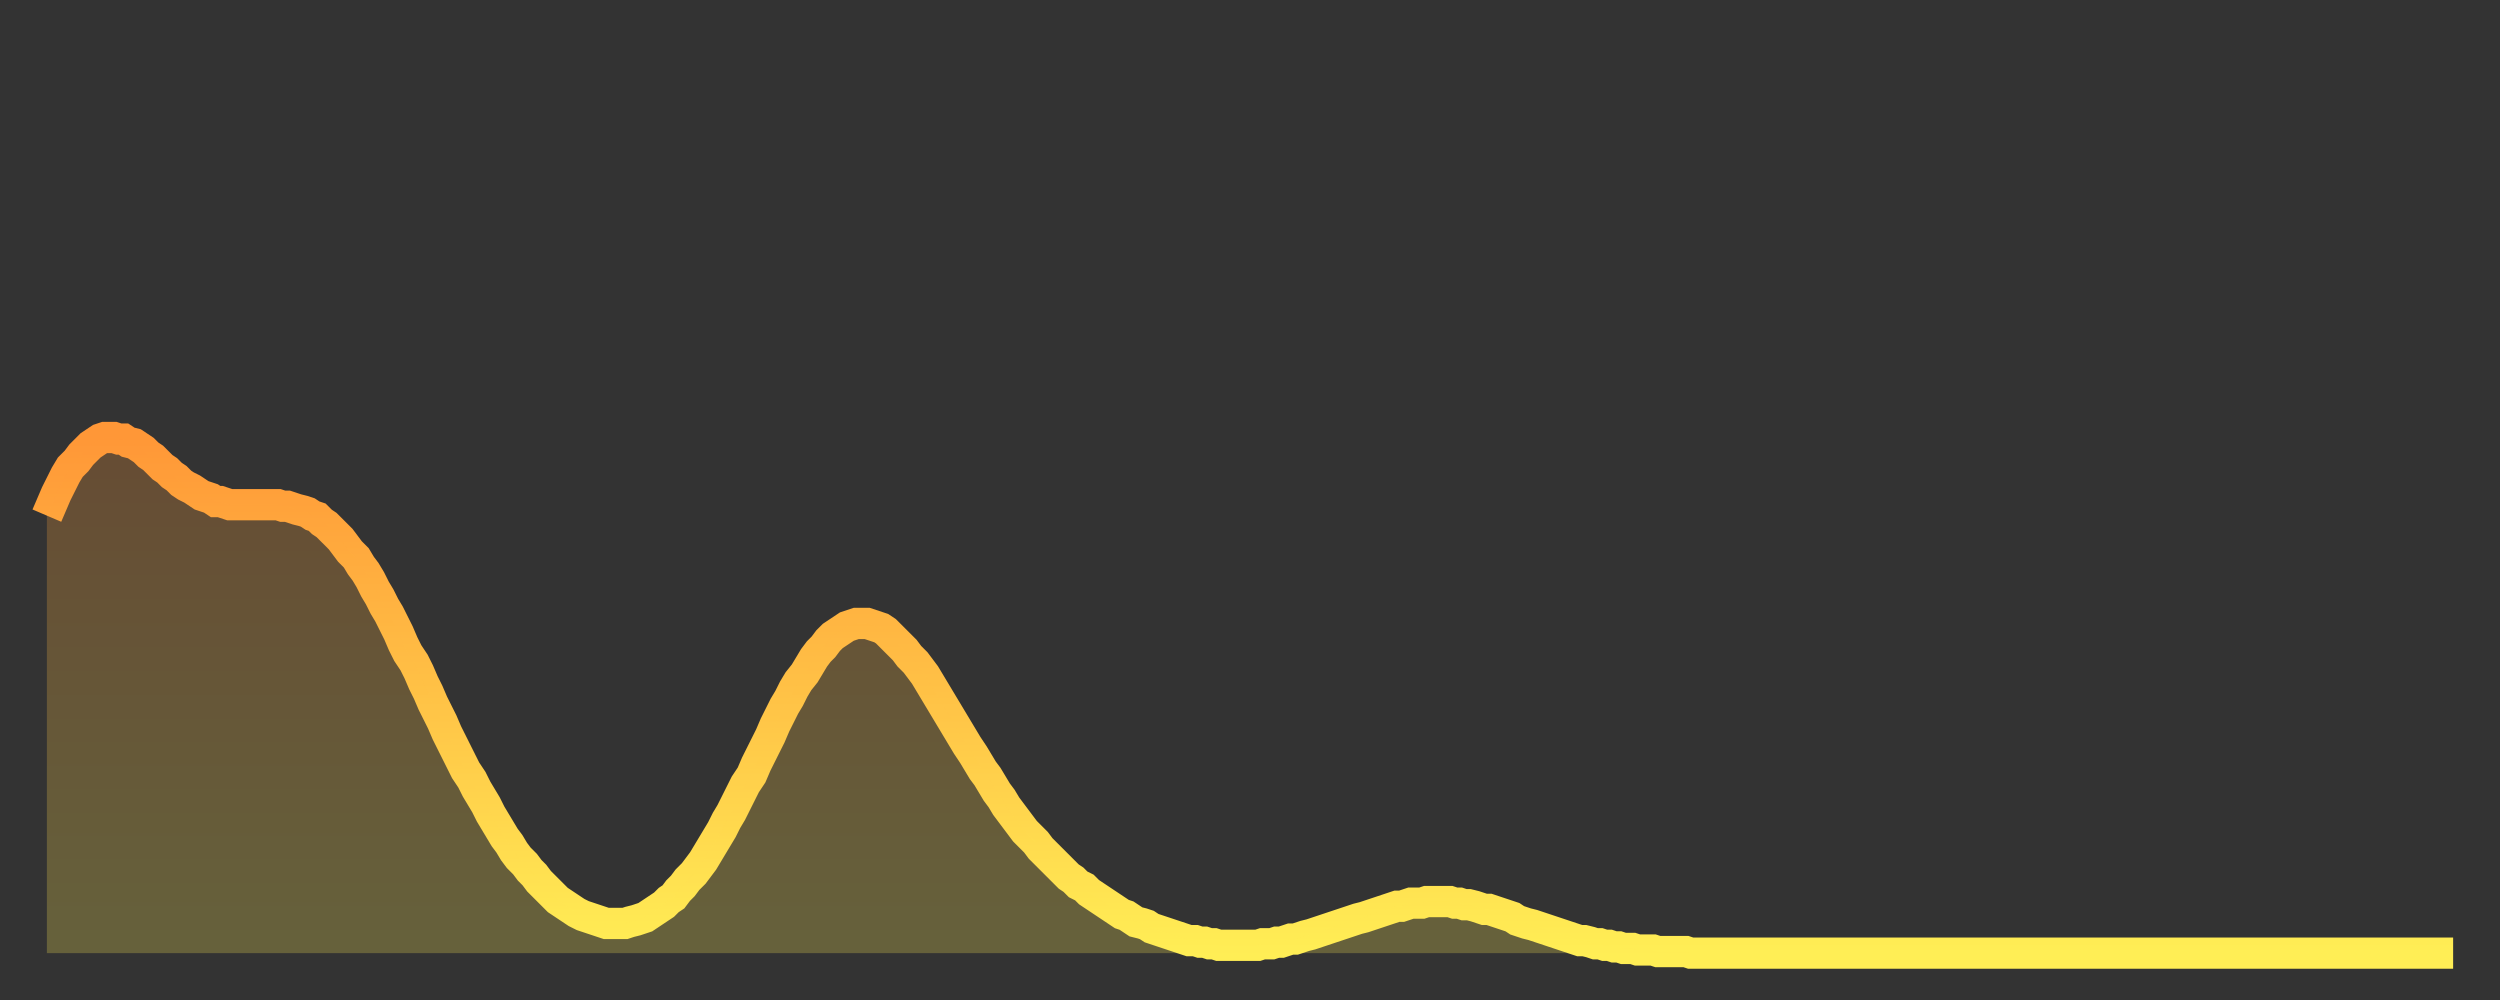 <?xml version="1.0" encoding="utf-8" ?>
<svg baseProfile="full" height="64" version="1.1" width="160" xmlns="http://www.w3.org/2000/svg" xmlns:ev="http://www.w3.org/2001/xml-events" xmlns:xlink="http://www.w3.org/1999/xlink"><rect width="100%" height="100%" fill="#333333" stroke="none"/><defs><linearGradient id="id547740" x1="0" x2="0" y1="0" y2="1"><stop offset="0%" stop-color="#ff9737" /><stop offset="50%" stop-color="#ffc246" /><stop offset="100%" stop-color="#ffee55" /></linearGradient></defs><g transform="translate(3,3)"><g><path d="M 0.0 30.0 0.3 29.3 0.6 28.6 0.9 28.0 1.2 27.4 1.5 26.9 1.9 26.5 2.2 26.1 2.5 25.8 2.8 25.5 3.1 25.3 3.4 25.1 3.7 25.0 4.0 25.0 4.3 25.0 4.6 25.1 4.9 25.1 5.2 25.3 5.6 25.4 5.9 25.6 6.2 25.8 6.5 26.1 6.8 26.3 7.1 26.6 7.4 26.9 7.7 27.1 8.0 27.4 8.3 27.6 8.6 27.9 8.9 28.1 9.3 28.3 9.6 28.5 9.9 28.7 10.2 28.8 10.5 28.9 10.8 29.1 11.1 29.1 11.4 29.2 11.7 29.3 12.0 29.3 12.3 29.3 12.7 29.3 13.0 29.3 13.3 29.3 13.6 29.3 13.9 29.3 14.2 29.3 14.5 29.3 14.8 29.3 15.1 29.4 15.4 29.4 15.7 29.5 16.0 29.6 16.4 29.7 16.7 29.8 17.0 30.0 17.3 30.1 17.6 30.4 17.9 30.6 18.2 30.9 18.5 31.2 18.8 31.5 19.1 31.9 19.4 32.3 19.8 32.7 20.1 33.2 20.4 33.6 20.7 34.1 21.0 34.7 21.3 35.2 21.6 35.8 21.9 36.3 22.2 36.9 22.5 37.5 22.8 38.2 23.1 38.8 23.5 39.4 23.8 40.0 24.1 40.7 24.4 41.3 24.7 42.0 25.0 42.6 25.3 43.2 25.6 43.9 25.9 44.5 26.2 45.1 26.5 45.7 26.8 46.3 27.2 46.9 27.5 47.5 27.8 48.0 28.1 48.5 28.4 49.1 28.7 49.6 29.0 50.1 29.3 50.6 29.6 51.0 29.9 51.5 30.2 51.9 30.6 52.3 30.9 52.7 31.2 53.0 31.5 53.4 31.8 53.7 32.1 54.0 32.4 54.3 32.7 54.6 33.0 54.8 33.3 55.0 33.6 55.2 33.9 55.4 34.3 55.6 34.6 55.7 34.9 55.8 35.2 55.9 35.5 56.0 35.8 56.1 36.1 56.1 36.4 56.1 36.7 56.1 37.0 56.1 37.3 56.0 37.7 55.9 38.0 55.8 38.3 55.7 38.6 55.5 38.9 55.3 39.2 55.1 39.5 54.9 39.8 54.6 40.1 54.4 40.4 54.0 40.7 53.7 41.0 53.3 41.4 52.9 41.7 52.5 42.0 52.1 42.3 51.6 42.6 51.1 42.9 50.6 43.2 50.1 43.5 49.5 43.8 49.0 44.1 48.4 44.4 47.8 44.7 47.2 45.1 46.6 45.4 45.9 45.7 45.3 46.0 44.7 46.3 44.1 46.6 43.4 46.9 42.8 47.2 42.2 47.5 41.7 47.8 41.1 48.1 40.6 48.5 40.1 48.8 39.6 49.1 39.1 49.4 38.7 49.7 38.4 50.0 38.0 50.3 37.7 50.6 37.5 50.9 37.3 51.2 37.1 51.5 37.0 51.8 36.9 52.2 36.9 52.5 36.9 52.8 37.0 53.1 37.1 53.4 37.2 53.7 37.4 54.0 37.7 54.3 38.0 54.6 38.3 54.9 38.6 55.2 39.0 55.6 39.4 55.9 39.8 56.2 40.2 56.5 40.7 56.8 41.2 57.1 41.7 57.4 42.2 57.7 42.7 58.0 43.2 58.3 43.7 58.6 44.2 58.9 44.7 59.3 45.3 59.6 45.8 59.9 46.3 60.2 46.7 60.5 47.2 60.8 47.7 61.1 48.1 61.4 48.6 61.7 49.0 62.0 49.4 62.3 49.8 62.6 50.2 63.0 50.6 63.3 50.9 63.6 51.3 63.9 51.6 64.2 51.9 64.5 52.2 64.8 52.5 65.1 52.8 65.4 53.1 65.7 53.3 66.0 53.6 66.4 53.8 66.7 54.1 67.0 54.3 67.3 54.5 67.6 54.7 67.9 54.9 68.2 55.1 68.5 55.3 68.8 55.5 69.1 55.6 69.4 55.8 69.7 56.0 70.1 56.1 70.4 56.2 70.7 56.4 71.0 56.5 71.3 56.6 71.6 56.7 71.9 56.8 72.2 56.9 72.5 57.0 72.8 57.1 73.1 57.2 73.5 57.2 73.8 57.3 74.1 57.3 74.4 57.4 74.7 57.4 75.0 57.5 75.3 57.5 75.6 57.5 75.9 57.5 76.2 57.5 76.5 57.5 76.8 57.5 77.2 57.5 77.5 57.5 77.8 57.4 78.1 57.4 78.4 57.4 78.7 57.3 79.0 57.3 79.3 57.2 79.6 57.1 79.9 57.1 80.2 57.0 80.5 56.9 80.9 56.8 81.2 56.7 81.5 56.6 81.8 56.5 82.1 56.4 82.4 56.3 82.7 56.2 83.0 56.1 83.3 56.0 83.6 55.9 83.9 55.8 84.3 55.7 84.6 55.6 84.9 55.5 85.2 55.4 85.5 55.3 85.8 55.2 86.1 55.1 86.4 55.0 86.7 55.0 87.0 54.9 87.3 54.8 87.6 54.8 88.0 54.8 88.3 54.7 88.6 54.7 88.9 54.7 89.2 54.7 89.5 54.7 89.8 54.7 90.1 54.8 90.4 54.8 90.7 54.9 91.0 54.9 91.4 55.0 91.7 55.1 92.0 55.2 92.3 55.2 92.6 55.3 92.9 55.4 93.2 55.5 93.5 55.6 93.8 55.7 94.1 55.9 94.4 56.0 94.7 56.1 95.1 56.2 95.4 56.3 95.7 56.4 96.0 56.5 96.3 56.6 96.6 56.7 96.9 56.8 97.2 56.9 97.5 57.0 97.8 57.1 98.1 57.2 98.4 57.2 98.8 57.3 99.1 57.4 99.4 57.4 99.7 57.5 100.0 57.5 100.3 57.6 100.6 57.6 100.9 57.7 101.2 57.7 101.5 57.7 101.8 57.8 102.2 57.8 102.5 57.8 102.8 57.8 103.1 57.9 103.4 57.9 103.7 57.9 104.0 57.9 104.3 57.9 104.6 57.9 104.9 57.9 105.2 58.0 105.5 58.0 105.9 58.0 106.2 58.0 106.5 58.0 106.8 58.0 107.1 58.0 107.4 58.0 107.7 58.0 108.0 58.0 108.3 58.0 108.6 58.0 108.9 58.0 109.3 58.0 109.6 58.0 109.9 58.0 110.2 58.0 110.5 58.0 110.8 58.0 111.1 58.0 111.4 58.0 111.7 58.0 112.0 58.0 112.3 58.0 112.6 58.0 113.0 58.0 113.3 58.0 113.6 58.0 113.9 58.0 114.2 58.0 114.5 58.0 114.8 58.0 115.1 58.0 115.4 58.0 115.7 58.0 116.0 58.0 116.3 58.0 116.7 58.0 117.0 58.0 117.3 58.0 117.6 58.0 117.9 58.0 118.2 58.0 118.5 58.0 118.8 58.0 119.1 58.0 119.4 58.0 119.7 58.0 120.1 58.0 120.4 58.0 120.7 58.0 121.0 58.0 121.3 58.0 121.6 58.0 121.9 58.0 122.2 58.0 122.5 58.0 122.8 58.0 123.1 58.0 123.4 58.0 123.8 58.0 124.1 58.0 124.4 58.0 124.7 58.0 125.0 58.0 125.3 58.0 125.6 58.0 125.9 58.0 126.2 58.0 126.5 58.0 126.8 58.0 127.2 58.0 127.5 58.0 127.8 58.0 128.1 58.0 128.4 58.0 128.7 58.0 129.0 58.0 129.3 58.0 129.6 58.0 129.9 58.0 130.2 58.0 130.5 58.0 130.9 58.0 131.2 58.0 131.5 58.0 131.8 58.0 132.1 58.0 132.4 58.0 132.7 58.0 133.0 58.0 133.3 58.0 133.6 58.0 133.9 58.0 134.2 58.0 134.6 58.0 134.9 58.0 135.2 58.0 135.5 58.0 135.8 58.0 136.1 58.0 136.4 58.0 136.7 58.0 137.0 58.0 137.3 58.0 137.6 58.0 138.0 58.0 138.3 58.0 138.6 58.0 138.9 58.0 139.2 58.0 139.5 58.0 139.8 58.0 140.1 58.0 140.4 58.0 140.7 58.0 141.0 58.0 141.3 58.0 141.7 58.0 142.0 58.0 142.3 58.0 142.6 58.0 142.9 58.0 143.2 58.0 143.5 58.0 143.8 58.0 144.1 58.0 144.4 58.0 144.7 58.0 145.1 58.0 145.4 58.0 145.7 58.0 146.0 58.0 146.3 58.0 146.6 58.0 146.9 58.0 147.2 58.0 147.5 58.0 147.8 58.0 148.1 58.0 148.4 58.0 148.8 58.0 149.1 58.0 149.4 58.0 149.7 58.0 150.0 58.0 150.3 58.0 150.6 58.0 150.9 58.0 151.2 58.0 151.5 58.0 151.8 58.0 152.1 58.0 152.5 58.0 152.8 58.0 153.1 58.0 153.4 58.0 153.7 58.0 154.0 58.0" fill="none" id="graph-curve" opacity="1" stroke="url(#id547740)" stroke-width="2" /><path d="M 0 58 L 0.0 30.0 0.3 29.3 0.6 28.6 0.9 28.0 1.2 27.4 1.5 26.9 1.9 26.5 2.2 26.1 2.5 25.8 2.8 25.5 3.1 25.3 3.4 25.1 3.7 25.0 4.0 25.0 4.3 25.0 4.6 25.1 4.9 25.1 5.2 25.3 5.6 25.4 5.9 25.6 6.2 25.8 6.5 26.1 6.8 26.3 7.1 26.6 7.4 26.9 7.7 27.1 8.0 27.4 8.3 27.6 8.6 27.9 8.9 28.1 9.3 28.3 9.6 28.5 9.9 28.7 10.2 28.8 10.5 28.9 10.8 29.1 11.1 29.1 11.4 29.2 11.7 29.3 12.0 29.3 12.3 29.3 12.7 29.3 13.0 29.3 13.3 29.3 13.6 29.3 13.9 29.3 14.2 29.3 14.5 29.3 14.8 29.3 15.1 29.4 15.4 29.4 15.7 29.5 16.0 29.6 16.4 29.7 16.7 29.8 17.0 30.0 17.3 30.1 17.6 30.4 17.9 30.6 18.2 30.9 18.5 31.2 18.8 31.5 19.1 31.9 19.4 32.3 19.8 32.7 20.1 33.2 20.4 33.6 20.7 34.1 21.0 34.7 21.3 35.2 21.6 35.8 21.9 36.3 22.2 36.9 22.5 37.5 22.8 38.2 23.1 38.8 23.5 39.4 23.8 40.0 24.1 40.7 24.4 41.3 24.7 42.0 25.0 42.6 25.3 43.2 25.6 43.9 25.9 44.5 26.2 45.1 26.5 45.7 26.8 46.3 27.2 46.9 27.5 47.5 27.8 48.0 28.1 48.5 28.4 49.1 28.7 49.6 29.0 50.1 29.3 50.6 29.6 51.0 29.9 51.5 30.2 51.9 30.6 52.3 30.9 52.7 31.2 53.0 31.5 53.4 31.8 53.7 32.1 54.0 32.4 54.3 32.7 54.6 33.0 54.8 33.3 55.0 33.6 55.2 33.9 55.4 34.3 55.6 34.6 55.7 34.9 55.8 35.2 55.9 35.5 56.0 35.8 56.1 36.1 56.1 36.4 56.1 36.7 56.1 37.0 56.1 37.3 56.0 37.7 55.9 38.0 55.8 38.3 55.7 38.6 55.5 38.9 55.3 39.2 55.1 39.5 54.9 39.8 54.6 40.1 54.4 40.4 54.0 40.7 53.7 41.0 53.3 41.4 52.9 41.7 52.5 42.0 52.1 42.3 51.6 42.6 51.1 42.9 50.6 43.2 50.1 43.5 49.5 43.8 49.0 44.1 48.4 44.4 47.8 44.7 47.2 45.1 46.6 45.4 45.9 45.7 45.3 46.0 44.7 46.3 44.1 46.6 43.4 46.9 42.8 47.2 42.2 47.5 41.7 47.8 41.1 48.1 40.6 48.5 40.1 48.8 39.6 49.1 39.1 49.4 38.7 49.7 38.4 50.0 38.0 50.3 37.7 50.6 37.5 50.9 37.3 51.2 37.1 51.5 37.0 51.8 36.9 52.2 36.9 52.5 36.9 52.8 37.0 53.1 37.1 53.4 37.2 53.7 37.4 54.0 37.7 54.3 38.0 54.6 38.3 54.9 38.6 55.2 39.0 55.6 39.4 55.9 39.8 56.2 40.2 56.5 40.7 56.8 41.2 57.1 41.7 57.4 42.2 57.7 42.7 58.0 43.2 58.3 43.7 58.6 44.2 58.9 44.7 59.3 45.3 59.6 45.8 59.9 46.3 60.2 46.7 60.5 47.2 60.8 47.7 61.1 48.1 61.4 48.6 61.7 49.0 62.0 49.4 62.3 49.8 62.6 50.2 63.0 50.6 63.3 50.9 63.6 51.3 63.9 51.6 64.2 51.9 64.5 52.2 64.8 52.5 65.1 52.8 65.4 53.1 65.7 53.3 66.0 53.6 66.4 53.8 66.7 54.1 67.0 54.3 67.3 54.5 67.6 54.7 67.9 54.9 68.2 55.1 68.5 55.3 68.8 55.5 69.1 55.6 69.4 55.8 69.7 56.0 70.1 56.1 70.4 56.2 70.7 56.4 71.0 56.5 71.3 56.6 71.6 56.7 71.9 56.8 72.2 56.9 72.5 57.0 72.8 57.1 73.1 57.2 73.5 57.2 73.8 57.3 74.1 57.3 74.4 57.4 74.7 57.4 75.0 57.5 75.3 57.5 75.6 57.5 75.9 57.5 76.2 57.5 76.5 57.5 76.8 57.5 77.2 57.5 77.5 57.5 77.8 57.4 78.1 57.4 78.4 57.4 78.7 57.3 79.0 57.3 79.3 57.2 79.6 57.1 79.9 57.1 80.2 57.0 80.5 56.9 80.9 56.8 81.2 56.7 81.5 56.6 81.8 56.5 82.1 56.4 82.4 56.3 82.7 56.2 83.0 56.1 83.3 56.0 83.6 55.9 83.9 55.8 84.3 55.7 84.6 55.6 84.9 55.5 85.2 55.4 85.5 55.3 85.8 55.2 86.1 55.1 86.4 55.0 86.7 55.0 87.0 54.9 87.3 54.8 87.6 54.8 88.0 54.8 88.3 54.7 88.6 54.7 88.9 54.7 89.2 54.7 89.5 54.7 89.8 54.7 90.1 54.8 90.4 54.8 90.7 54.9 91.0 54.9 91.4 55.0 91.7 55.1 92.0 55.2 92.3 55.2 92.6 55.3 92.9 55.4 93.2 55.5 93.5 55.6 93.8 55.7 94.1 55.9 94.4 56.0 94.7 56.1 95.1 56.2 95.4 56.3 95.7 56.4 96.0 56.5 96.3 56.6 96.6 56.7 96.9 56.8 97.2 56.9 97.5 57.0 97.8 57.1 98.1 57.2 98.4 57.2 98.8 57.3 99.1 57.4 99.4 57.4 99.7 57.5 100.0 57.5 100.3 57.6 100.6 57.6 100.9 57.7 101.2 57.7 101.5 57.7 101.8 57.8 102.2 57.8 102.5 57.8 102.8 57.8 103.1 57.9 103.4 57.9 103.7 57.9 104.0 57.9 104.3 57.9 104.6 57.9 104.9 57.9 105.2 58.0 105.5 58.0 105.9 58.0 106.2 58.0 106.5 58.0 106.8 58.0 107.1 58.0 107.4 58.0 107.7 58.0 108.0 58.0 108.3 58.0 108.6 58.0 108.9 58.0 109.3 58.0 109.6 58.0 109.9 58.0 110.2 58.0 110.5 58.0 110.8 58.0 111.1 58.0 111.4 58.0 111.7 58.0 112.0 58.0 112.3 58.0 112.6 58.0 113.0 58.0 113.3 58.0 113.6 58.0 113.9 58.0 114.2 58.0 114.5 58.0 114.8 58.0 115.1 58.0 115.4 58.0 115.7 58.0 116.0 58.0 116.3 58.0 116.7 58.0 117.0 58.0 117.3 58.0 117.6 58.0 117.9 58.0 118.2 58.0 118.5 58.0 118.8 58.0 119.1 58.0 119.4 58.0 119.7 58.0 120.1 58.0 120.4 58.0 120.7 58.0 121.0 58.0 121.3 58.0 121.6 58.0 121.9 58.0 122.2 58.0 122.5 58.0 122.8 58.0 123.1 58.0 123.4 58.0 123.8 58.0 124.1 58.0 124.4 58.0 124.7 58.0 125.0 58.0 125.3 58.0 125.6 58.0 125.9 58.0 126.2 58.0 126.5 58.0 126.8 58.0 127.2 58.0 127.5 58.0 127.8 58.0 128.1 58.0 128.4 58.0 128.7 58.0 129.0 58.0 129.3 58.0 129.6 58.0 129.9 58.0 130.2 58.0 130.5 58.0 130.9 58.0 131.2 58.0 131.5 58.0 131.8 58.0 132.1 58.0 132.4 58.0 132.7 58.0 133.0 58.0 133.3 58.0 133.6 58.0 133.9 58.0 134.2 58.0 134.6 58.0 134.9 58.0 135.2 58.0 135.5 58.0 135.8 58.0 136.1 58.0 136.4 58.0 136.7 58.0 137.0 58.0 137.3 58.0 137.6 58.0 138.0 58.0 138.3 58.0 138.6 58.0 138.9 58.0 139.2 58.0 139.5 58.0 139.8 58.0 140.1 58.0 140.4 58.0 140.7 58.0 141.0 58.0 141.3 58.0 141.7 58.0 142.0 58.0 142.3 58.0 142.6 58.0 142.9 58.0 143.2 58.0 143.5 58.0 143.8 58.0 144.1 58.0 144.4 58.0 144.7 58.0 145.1 58.0 145.4 58.0 145.7 58.0 146.0 58.0 146.3 58.0 146.6 58.0 146.9 58.0 147.2 58.0 147.5 58.0 147.8 58.0 148.1 58.0 148.4 58.0 148.8 58.0 149.1 58.0 149.4 58.0 149.7 58.0 150.0 58.0 150.3 58.0 150.6 58.0 150.9 58.0 151.2 58.0 151.5 58.0 151.8 58.0 152.1 58.0 152.5 58.0 152.8 58.0 153.1 58.0 153.4 58.0 153.7 58.0 154.0 58.0 154 58" fill="url(#id547740)" fill-opacity=".25" id="graph-shadow" /></g></g></svg>